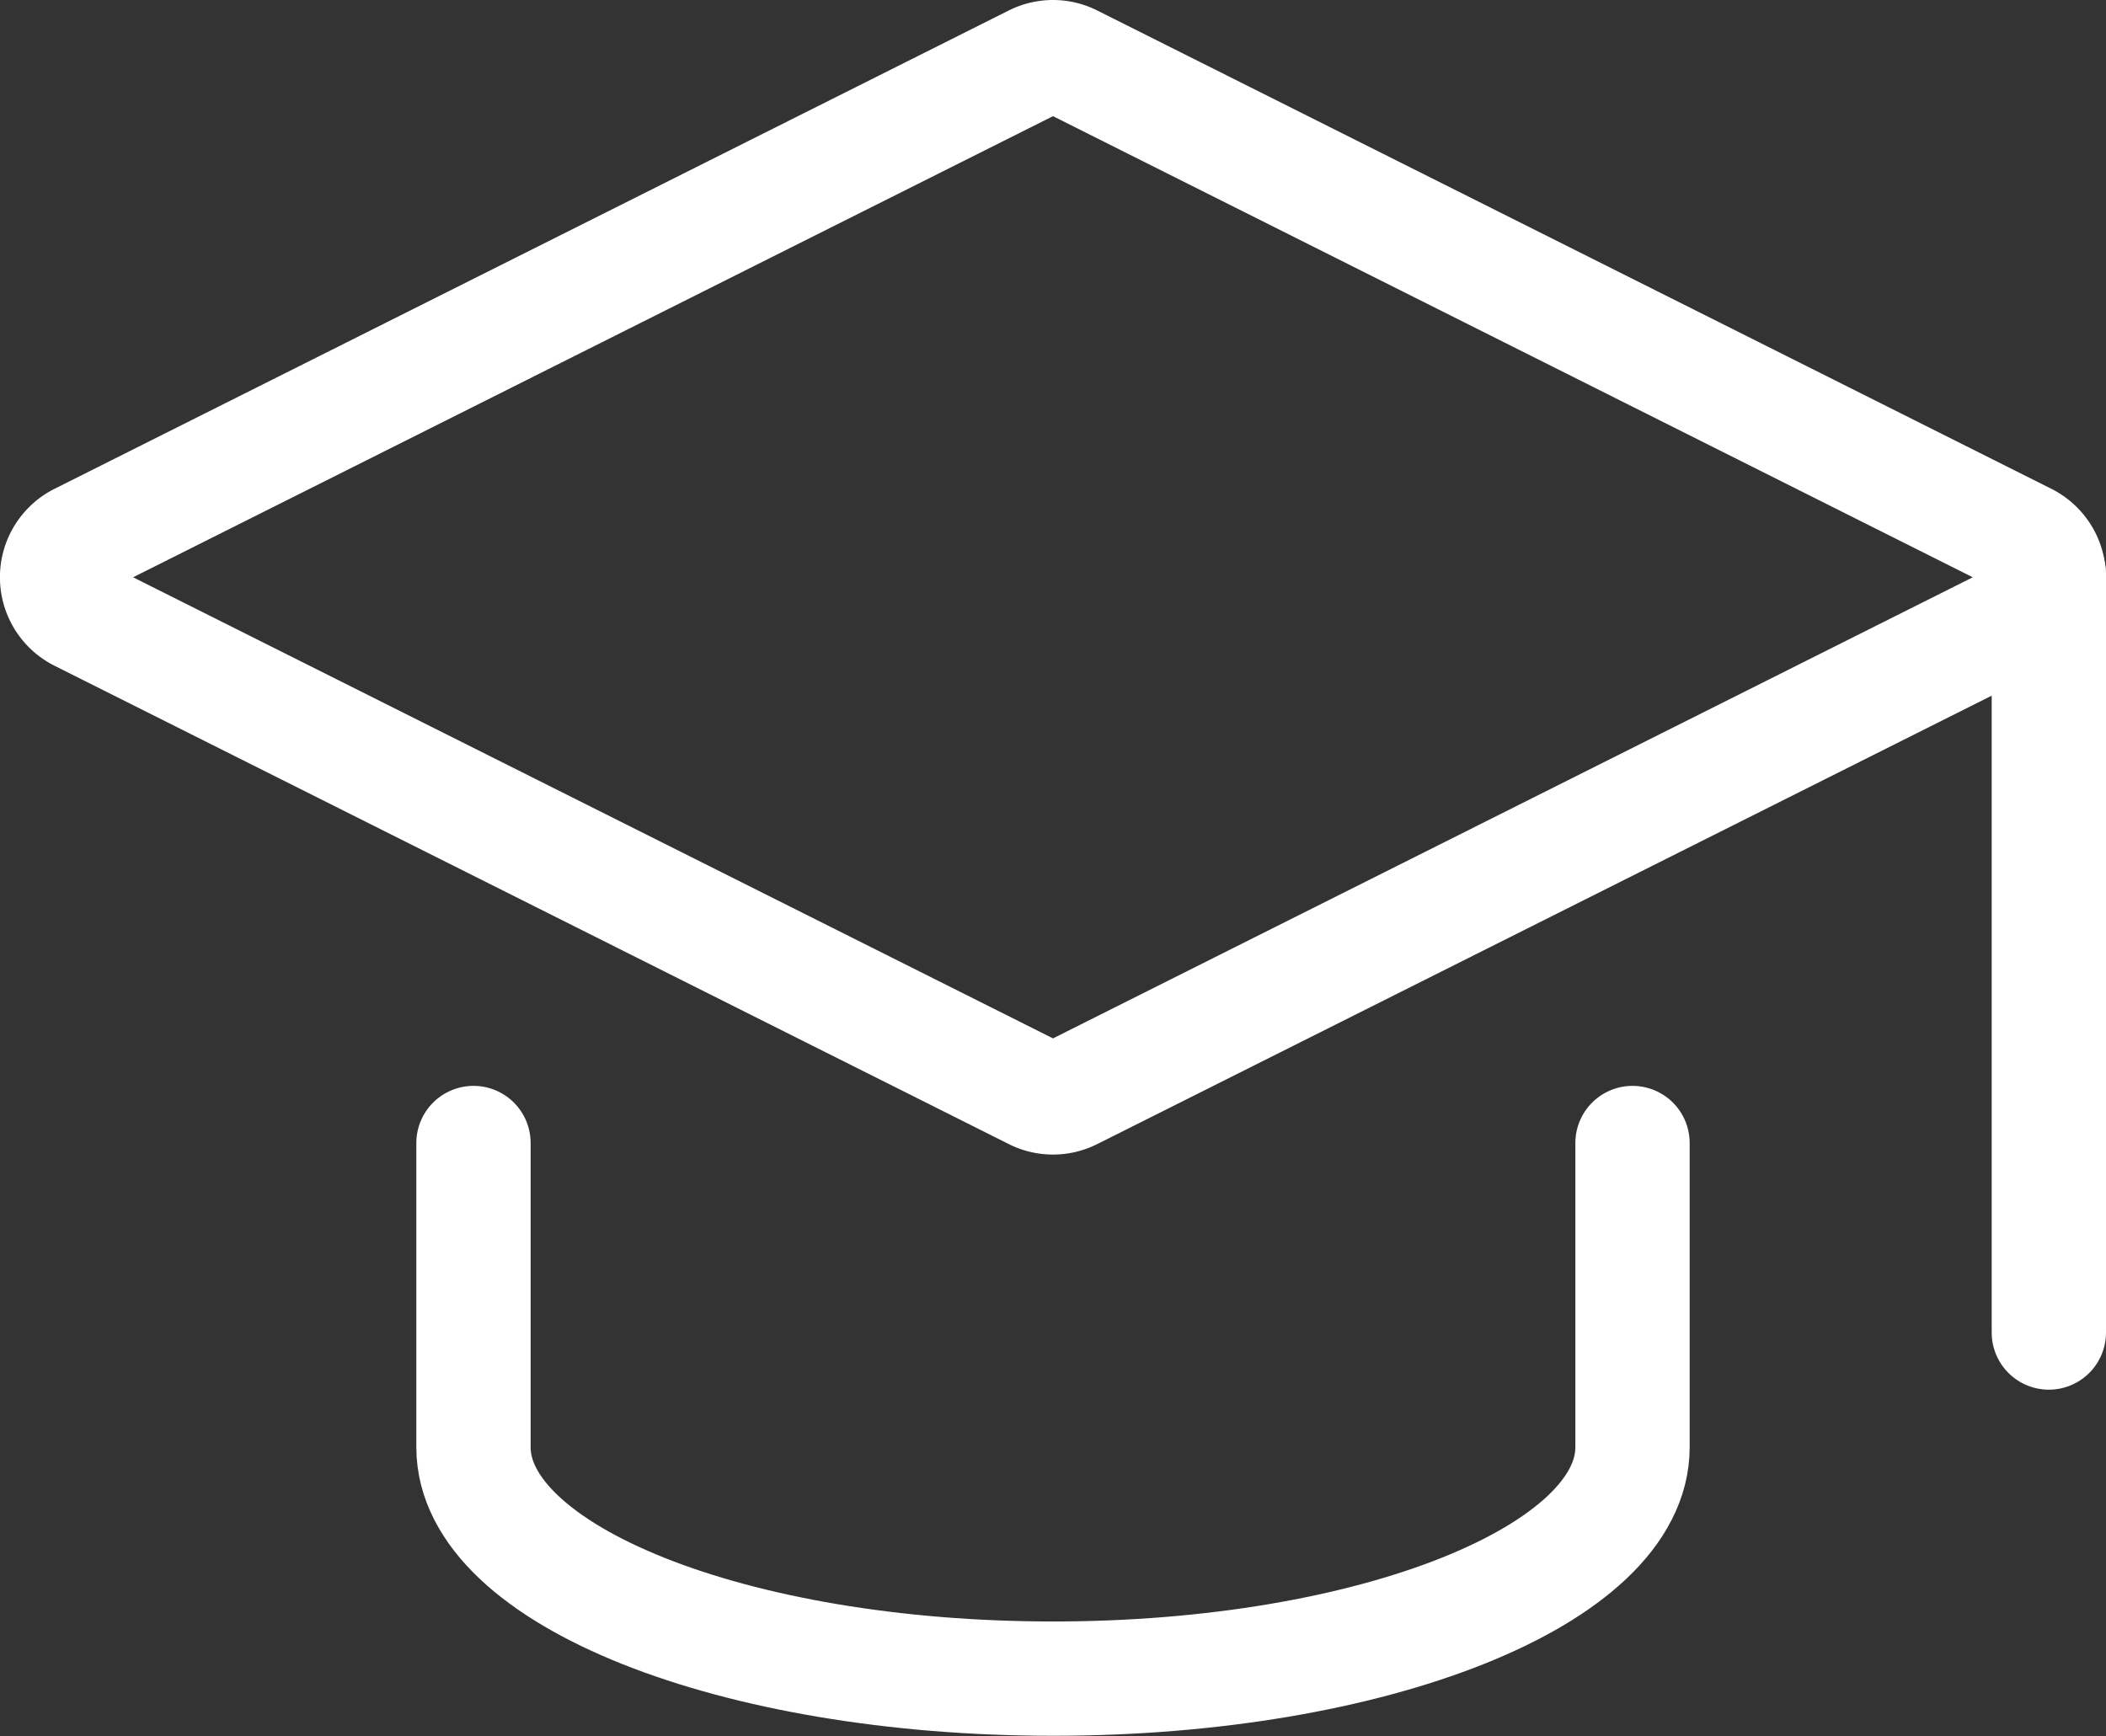 <?xml version="1.0" encoding="UTF-8"?> <svg xmlns="http://www.w3.org/2000/svg" id="Layer_1" data-name="Layer 1" viewBox="0 0 184.23 151.89"><rect x="0" y="0" width="184.23" height="151.89" fill="#333333" stroke="none"/><defs><style>.cls-1,.cls-2{fill:none;stroke:#fff;stroke-linejoin:round;stroke-width:10px;}.cls-2{stroke-linecap:round;}</style></defs><path class="cls-1" d="M90.48,95.62,7,53.77a3.66,3.66,0,0,1,0-6.53L90.48,5.39a3.62,3.62,0,0,1,3.27,0l83.47,41.85a3.66,3.66,0,0,1,0,6.53L93.75,95.62A3.62,3.62,0,0,1,90.48,95.62Z"></path><path class="cls-2" d="M142.81,100v26.62c0,11.18-22.69,20.24-50.69,20.24s-50.7-9.06-50.7-20.24V100"></path><line class="cls-2" x1="179.23" y1="50.23" x2="179.23" y2="116.58"></line></svg> 